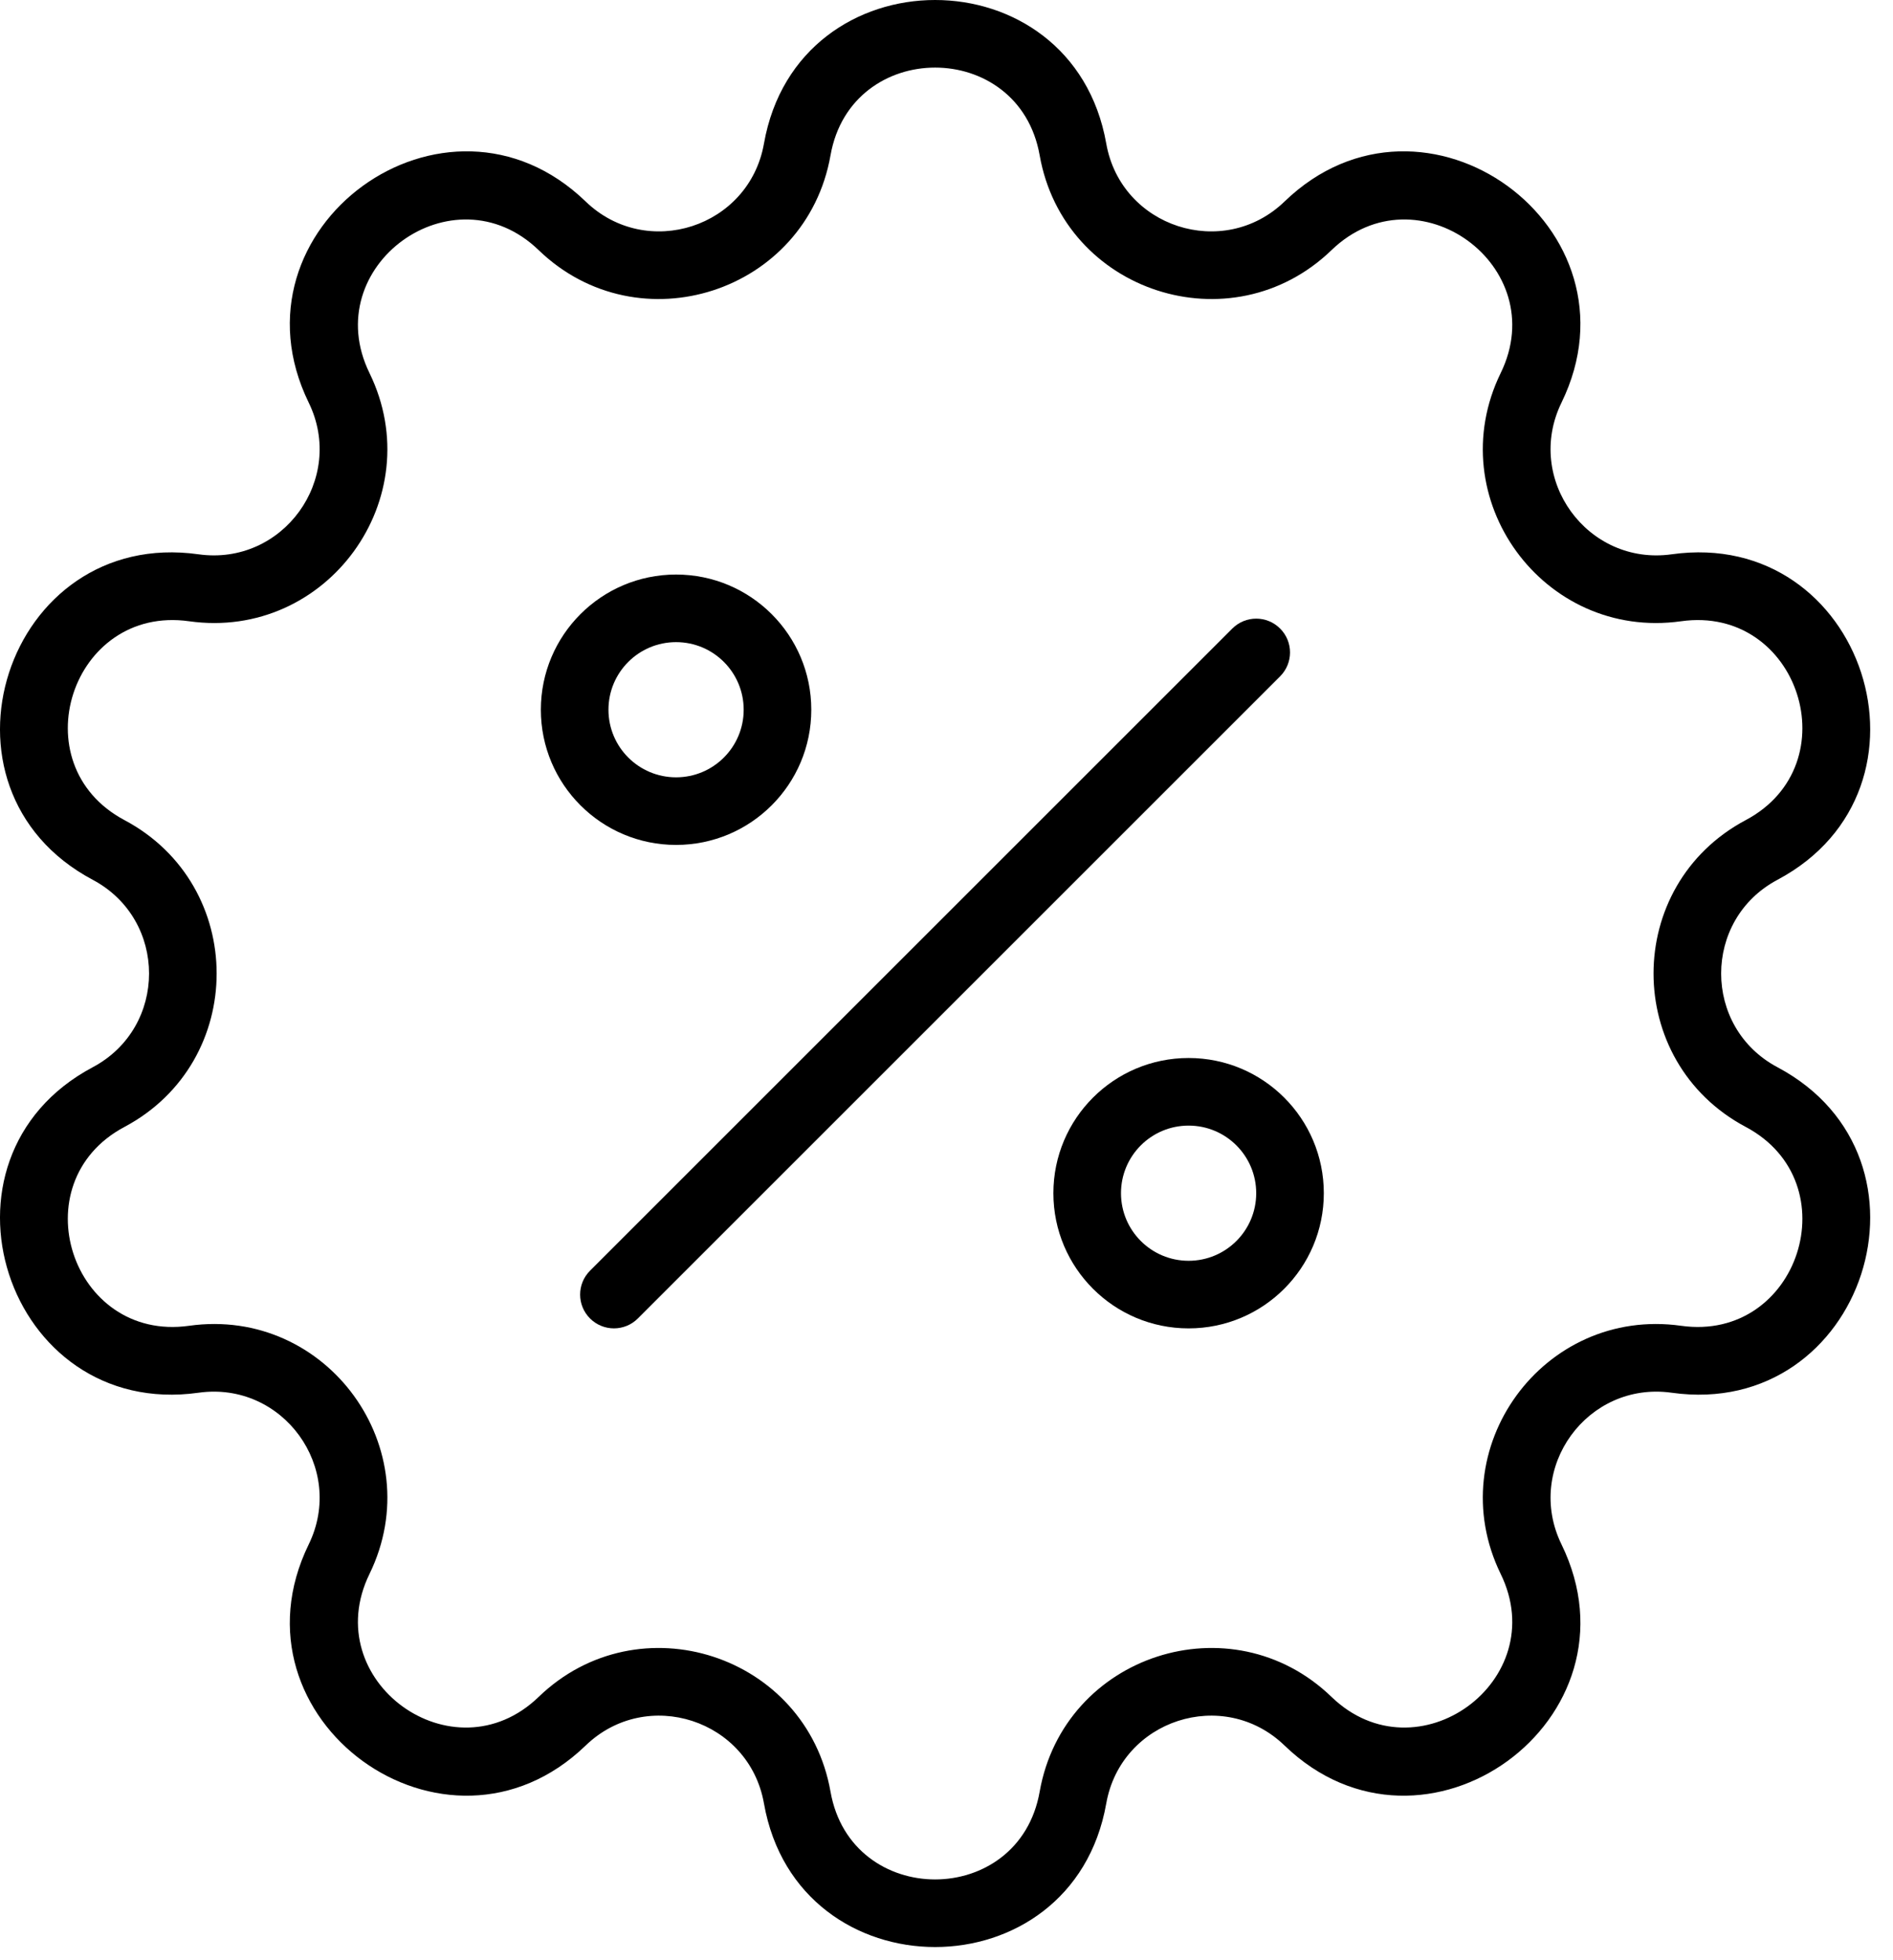 <svg width="56" height="58" viewBox="0 0 56 58" fill="none" xmlns="http://www.w3.org/2000/svg">
<path fill-rule="evenodd" clip-rule="evenodd" d="M22.6 4.248C23.599 -1.416 31.727 -1.416 32.726 4.248C33.163 6.726 36.191 7.71 38.001 5.962C42.138 1.967 48.714 6.744 46.193 11.914C45.09 14.175 46.961 16.751 49.453 16.401C55.149 15.601 57.66 23.331 52.582 26.032C50.361 27.213 50.361 30.397 52.582 31.578C57.66 34.279 55.149 42.008 49.453 41.209C46.961 40.858 45.09 43.434 46.193 45.696C48.714 50.865 42.138 55.643 38.001 51.648C36.191 49.9 33.163 50.884 32.726 53.362C31.727 59.026 23.599 59.026 22.6 53.362C22.163 50.884 19.135 49.9 17.325 51.648C13.187 55.643 6.612 50.865 9.133 45.696C10.235 43.434 8.364 40.858 5.872 41.209C0.177 42.008 -2.335 34.279 2.743 31.578C4.965 30.397 4.965 27.213 2.743 26.032C-2.335 23.331 0.177 15.601 5.872 16.401C8.364 16.751 10.235 14.175 9.133 11.914C6.612 6.744 13.187 1.967 17.325 5.962C19.135 7.71 22.163 6.726 22.6 4.248ZM30.756 4.595C30.146 1.135 25.18 1.135 24.569 4.595C23.854 8.651 18.898 10.261 15.935 7.401C13.407 4.96 9.39 7.879 10.93 11.037C12.735 14.739 9.672 18.955 5.594 18.382C2.114 17.893 0.58 22.616 3.682 24.266C7.318 26.2 7.318 31.41 3.682 33.344C0.58 34.994 2.114 39.717 5.594 39.228C9.672 38.655 12.735 42.871 10.93 46.572C9.39 49.731 13.407 52.65 15.935 50.209C18.898 47.348 23.854 48.959 24.569 53.014C25.18 56.475 30.146 56.475 30.756 53.014C31.472 48.959 36.427 47.348 39.39 50.209C41.918 52.65 45.935 49.731 44.395 46.572C42.59 42.871 45.653 38.655 49.731 39.228C53.211 39.717 54.746 34.994 51.643 33.344C48.007 31.41 48.007 26.2 51.643 24.266C54.746 22.616 53.211 17.893 49.731 18.382C45.653 18.955 42.59 14.739 44.395 11.037C45.935 7.879 41.918 4.96 39.39 7.401C36.427 10.261 31.472 8.651 30.756 4.595Z" fill="black"/>
<path fill-rule="evenodd" clip-rule="evenodd" d="M37.869 18.598C38.26 18.988 38.26 19.621 37.869 20.012L18.869 39.012C18.479 39.402 17.846 39.402 17.455 39.012C17.064 38.621 17.064 37.988 17.455 37.598L36.455 18.598C36.846 18.207 37.479 18.207 37.869 18.598Z" fill="black"/>
<path fill-rule="evenodd" clip-rule="evenodd" d="M20 23C21.105 23 22 22.105 22 21C22 19.895 21.105 19 20 19C18.895 19 18 19.895 18 21C18 22.105 18.895 23 20 23ZM20 25C22.209 25 24 23.209 24 21C24 18.791 22.209 17 20 17C17.791 17 16 18.791 16 21C16 23.209 17.791 25 20 25Z" fill="black"/>
<path fill-rule="evenodd" clip-rule="evenodd" d="M35.162 37.305C36.267 37.305 37.162 36.409 37.162 35.305C37.162 34.2 36.267 33.305 35.162 33.305C34.057 33.305 33.162 34.2 33.162 35.305C33.162 36.409 34.057 37.305 35.162 37.305ZM35.162 39.305C37.371 39.305 39.162 37.514 39.162 35.305C39.162 33.096 37.371 31.305 35.162 31.305C32.953 31.305 31.162 33.096 31.162 35.305C31.162 37.514 32.953 39.305 35.162 39.305Z" fill="black"/>
</svg>
